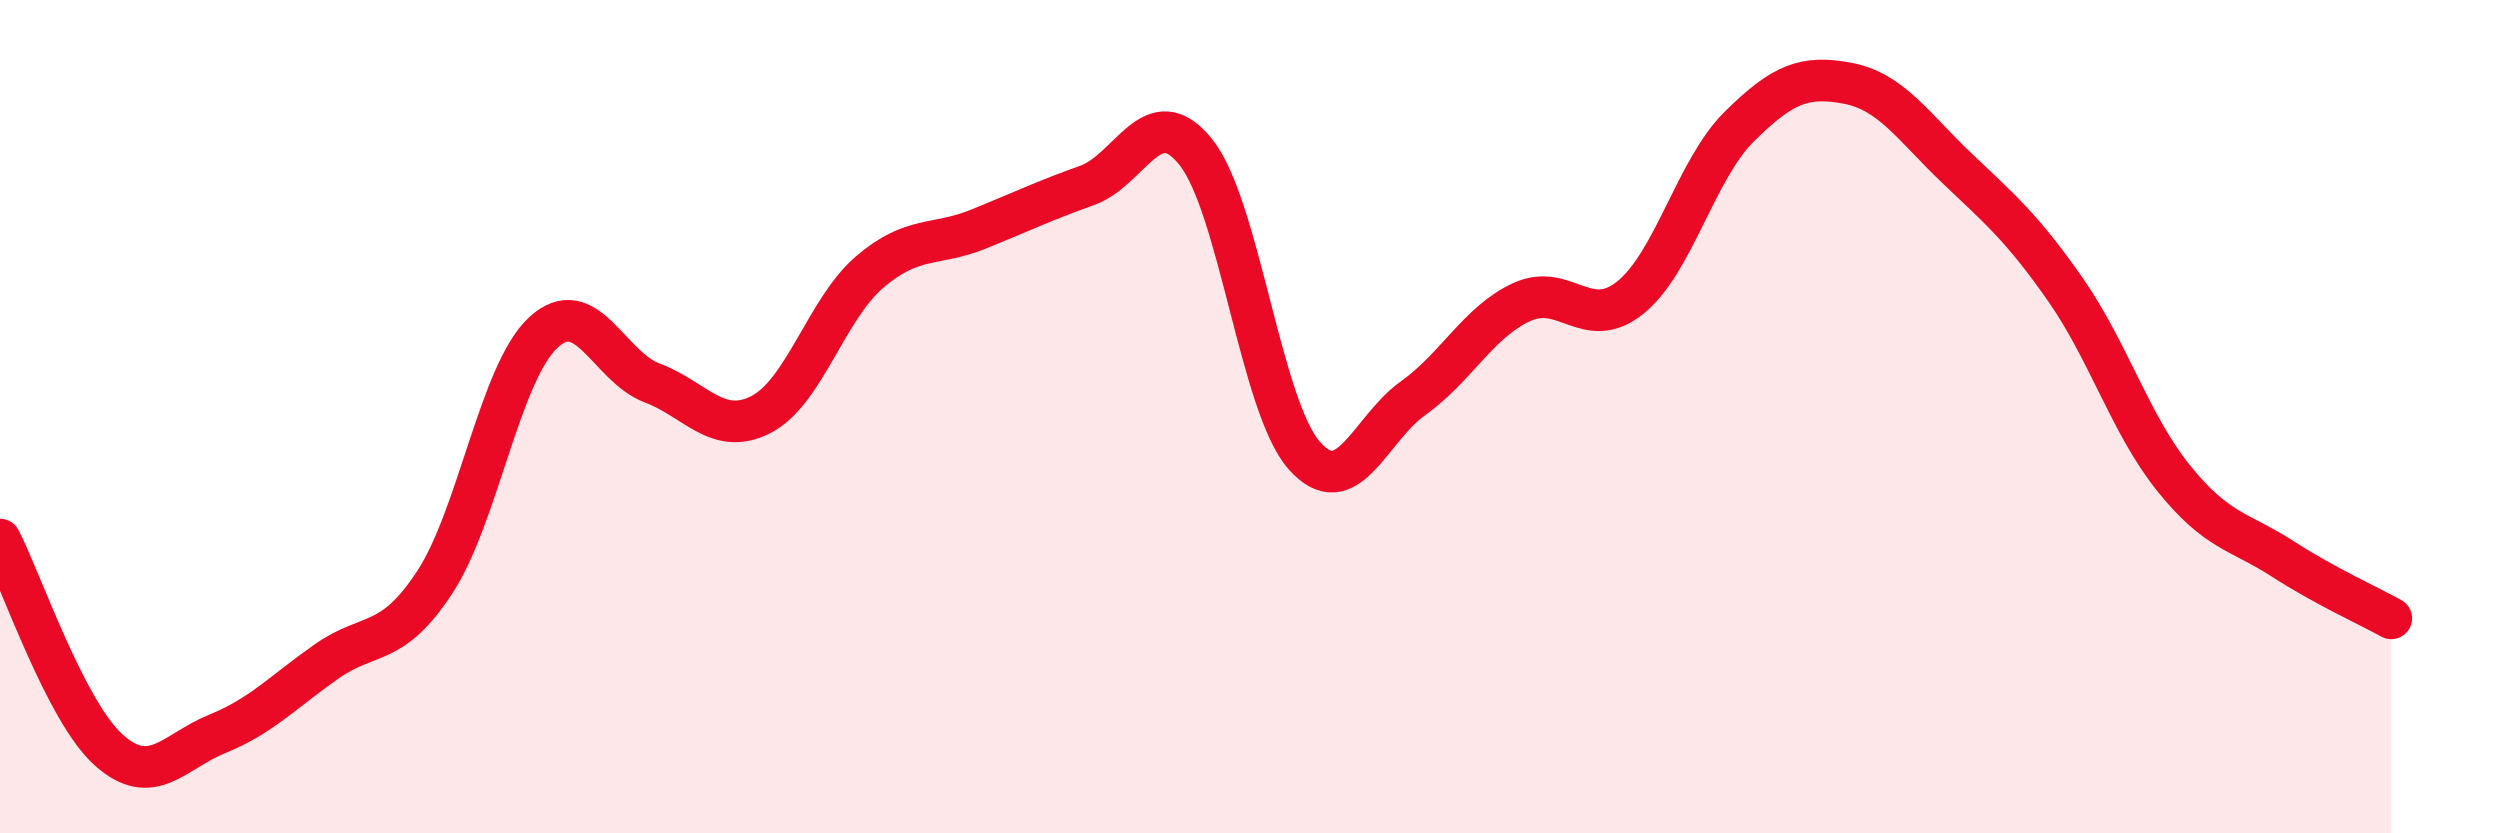 
    <svg width="60" height="20" viewBox="0 0 60 20" xmlns="http://www.w3.org/2000/svg">
      <path
        d="M 0,12.95 C 0.52,13.96 1.57,17.07 2.61,18 C 3.65,18.93 4.18,18.03 5.22,17.61 C 6.26,17.19 6.79,16.61 7.83,15.88 C 8.87,15.15 9.39,15.56 10.43,13.98 C 11.47,12.4 12,8.94 13.04,7.98 C 14.08,7.02 14.61,8.8 15.65,9.19 C 16.69,9.58 17.22,10.48 18.26,9.95 C 19.3,9.42 19.83,7.42 20.87,6.53 C 21.91,5.64 22.44,5.92 23.48,5.5 C 24.52,5.08 25.05,4.82 26.09,4.45 C 27.13,4.08 27.66,2.35 28.7,3.65 C 29.74,4.95 30.26,9.75 31.3,10.93 C 32.34,12.11 32.87,10.3 33.91,9.56 C 34.95,8.82 35.48,7.73 36.52,7.25 C 37.56,6.77 38.09,7.98 39.13,7.14 C 40.17,6.3 40.7,4.07 41.74,3.04 C 42.78,2.01 43.31,1.8 44.35,2 C 45.39,2.2 45.92,3.04 46.96,4.03 C 48,5.02 48.53,5.46 49.57,6.95 C 50.61,8.44 51.13,10.19 52.17,11.48 C 53.21,12.77 53.74,12.74 54.78,13.41 C 55.82,14.08 56.87,14.55 57.39,14.84L57.39 20L0 20Z"
        fill="#EB0A25"
        opacity="0.1"
        stroke-linecap="round"
        stroke-linejoin="round"
      />
      <path
        d="M 0,12.95 C 0.52,13.96 1.57,17.07 2.61,18 C 3.65,18.93 4.18,18.03 5.22,17.61 C 6.26,17.19 6.79,16.61 7.83,15.88 C 8.87,15.15 9.39,15.56 10.43,13.98 C 11.47,12.4 12,8.94 13.04,7.98 C 14.08,7.02 14.61,8.8 15.65,9.19 C 16.69,9.58 17.22,10.48 18.26,9.95 C 19.3,9.42 19.83,7.42 20.87,6.53 C 21.91,5.64 22.44,5.92 23.48,5.5 C 24.52,5.08 25.05,4.82 26.09,4.45 C 27.13,4.08 27.66,2.35 28.7,3.65 C 29.74,4.95 30.26,9.75 31.3,10.93 C 32.34,12.11 32.87,10.3 33.91,9.56 C 34.95,8.82 35.48,7.73 36.52,7.25 C 37.56,6.77 38.09,7.98 39.13,7.14 C 40.17,6.3 40.7,4.07 41.74,3.04 C 42.78,2.01 43.31,1.8 44.35,2 C 45.39,2.2 45.92,3.04 46.96,4.03 C 48,5.02 48.53,5.46 49.57,6.95 C 50.61,8.44 51.13,10.19 52.17,11.48 C 53.21,12.77 53.74,12.74 54.78,13.41 C 55.82,14.08 56.87,14.55 57.39,14.84"
        stroke="#EB0A25"
        stroke-width="1"
        fill="none"
        stroke-linecap="round"
        stroke-linejoin="round"
      />
    </svg>
  